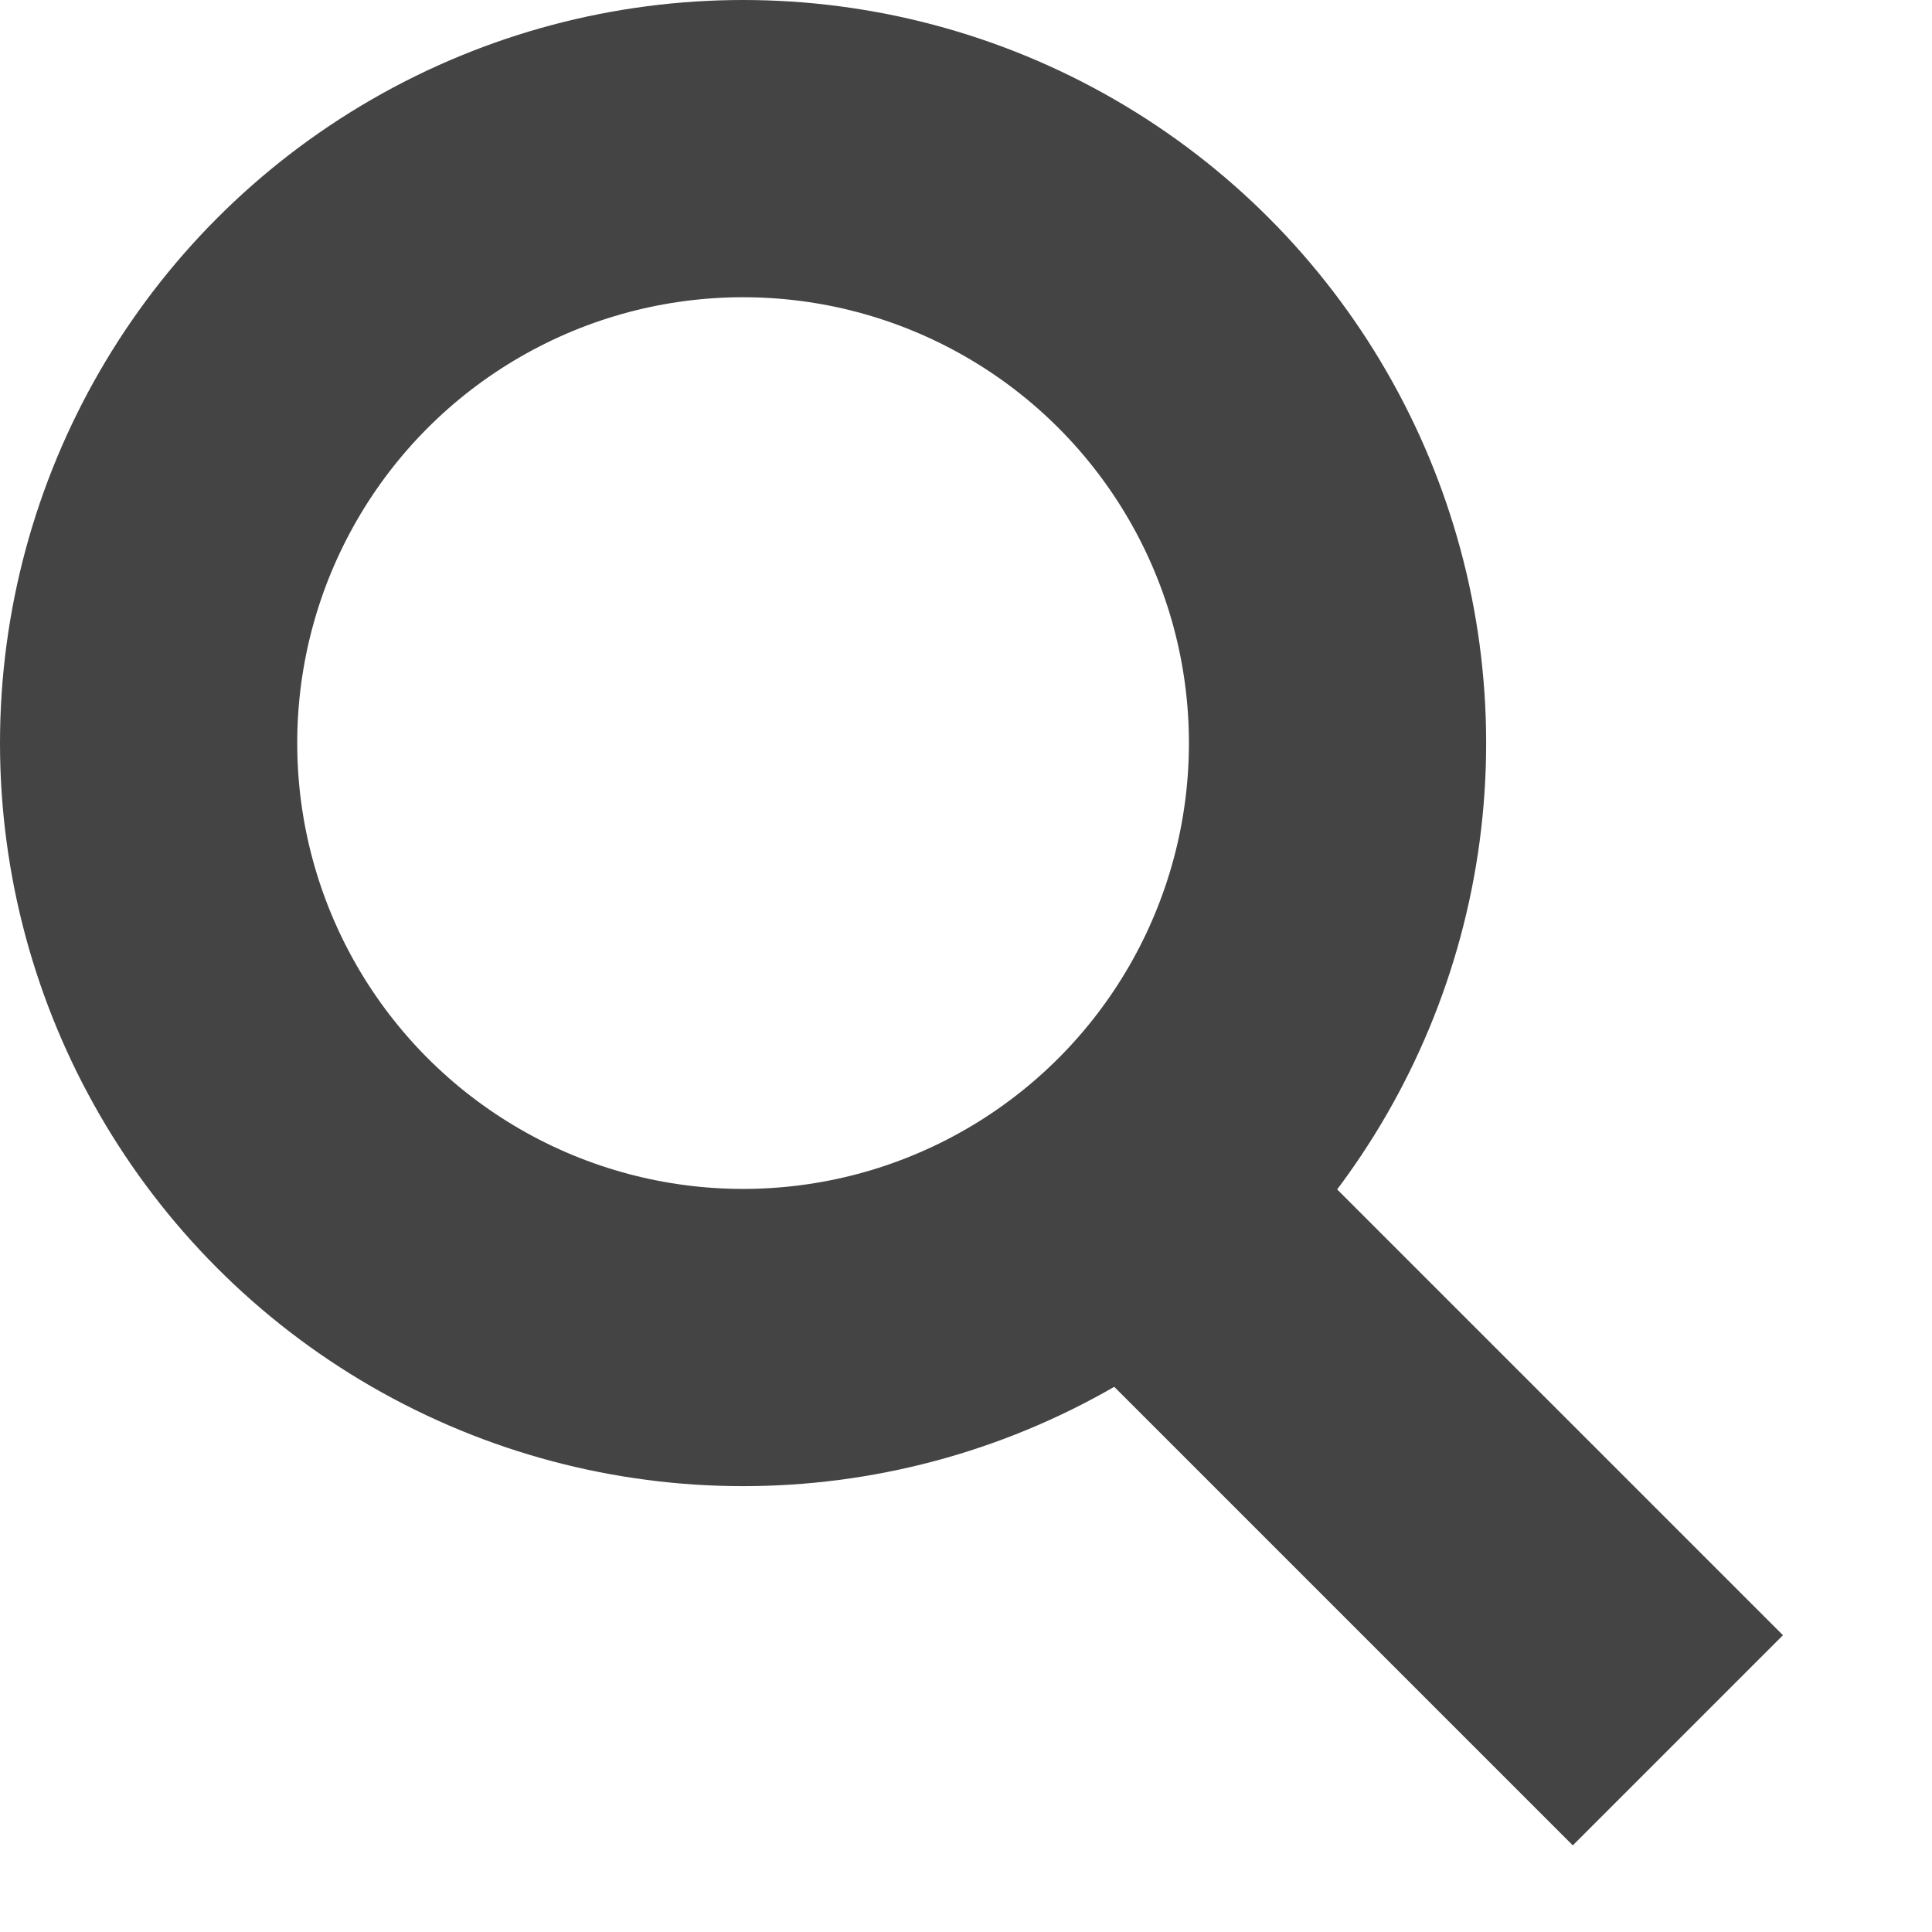 <?xml version="1.0" encoding="UTF-8"?>
<svg xmlns="http://www.w3.org/2000/svg" width="13" height="13"><g stroke-width="2" stroke="#444444" fill="none"><path d="M11.29 11.71l-4-4"/><circle cx="5" cy="5" r="4"/></g></svg>